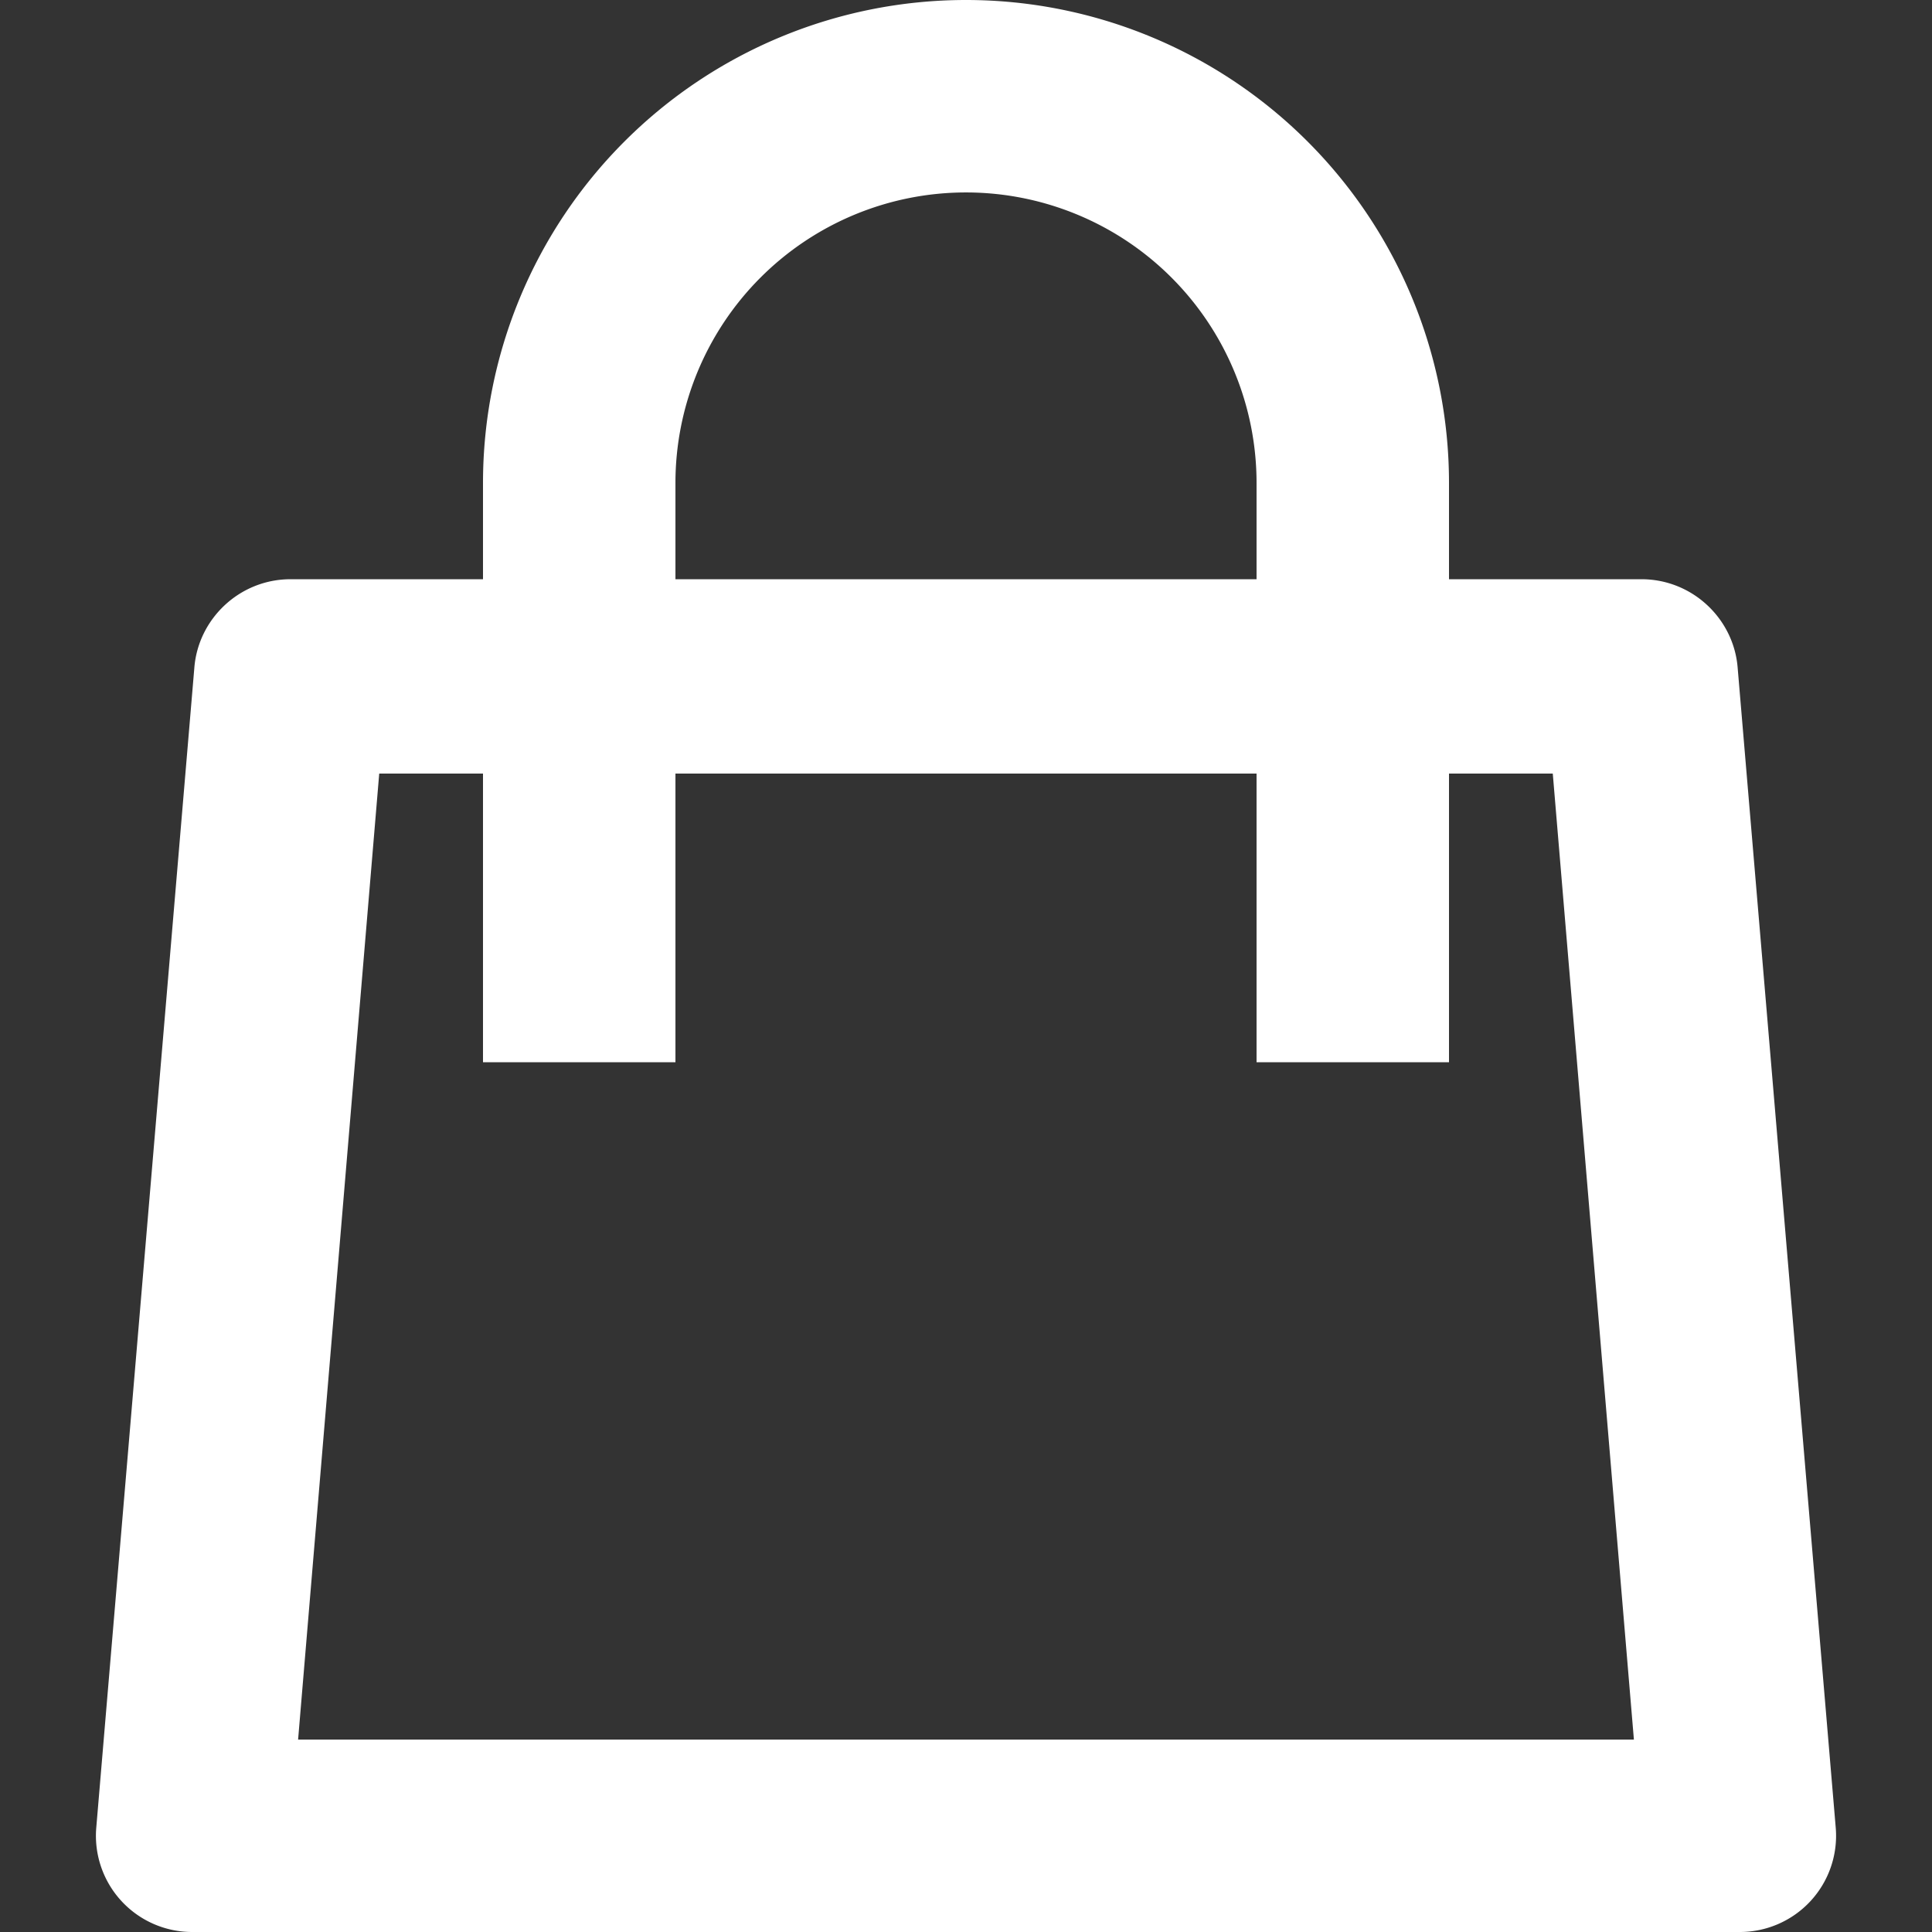 <?xml version="1.0" encoding="utf-8"?><svg xmlns="http://www.w3.org/2000/svg" width="1024" height="1024" viewBox="0 0 1024 1024"><rect x="0" y="0" width="1024" height="1024" fill="#333333" stroke="none"/><title>Shopping Bag</title><path fill="#fff" d="M921 354c-2-26-24-47-51-47H768v-51a256 256 0 0 0-512 0v51H154c-27 0-49 21-51 47L51 969a51 51 0 0 0 51 55h820a51 51 0 0 0 51-55l-52-615zm-563-98a154 154 0 0 1 308 0v51H358v-51zM158 922l43-512h55v153h102V410h308v153h102V410h55l43 512H158z"/></svg>